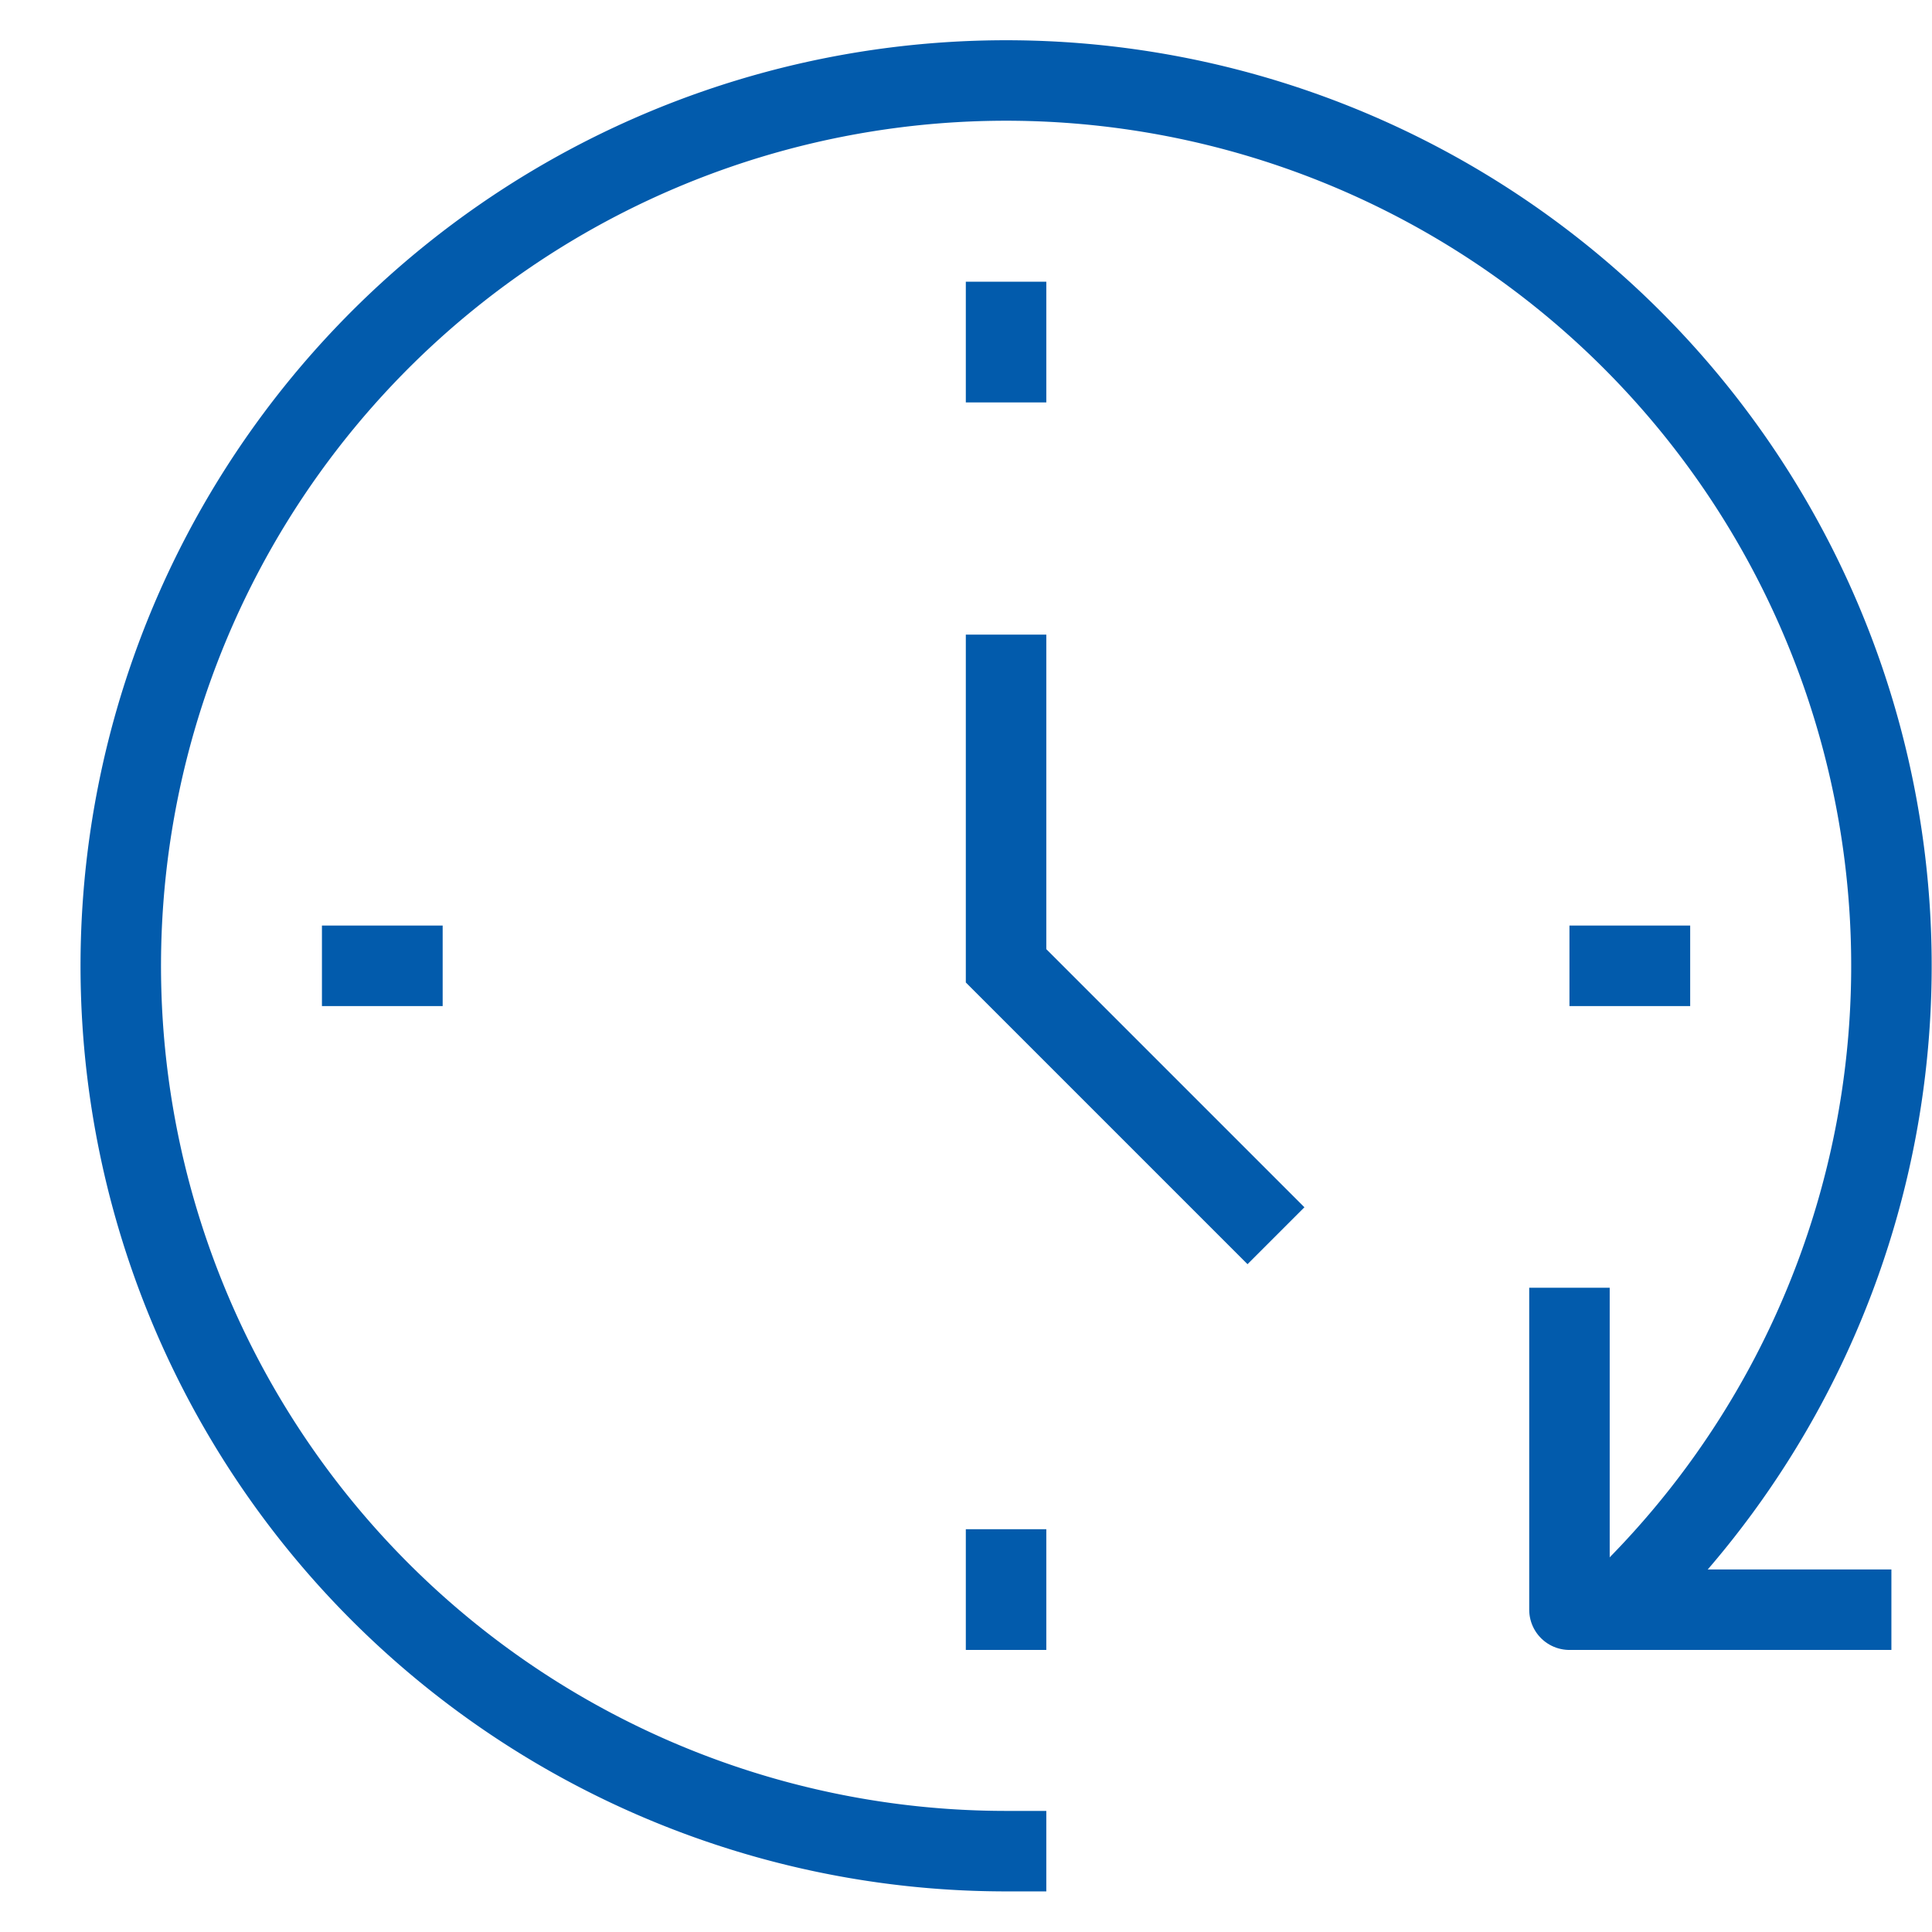 <svg xmlns="http://www.w3.org/2000/svg" width="48.009" height="48" viewBox="0 0 48.009 48"><rect width="48" height="48" fill="none"/><path d="M25,46a22,22,0,1,1,15.8-6.69" fill="none" stroke="#025bac" stroke-linecap="square" stroke-linejoin="round" stroke-width="2"/><path d="M25,16.77V24l6,6" fill="none" stroke="#025bac" stroke-linecap="square" stroke-miterlimit="10" stroke-width="2"/><line y2="1" transform="translate(25 8)" fill="none" stroke="#025bac" stroke-linecap="square" stroke-linejoin="round" stroke-width="2"/><line y2="1" transform="translate(25 39)" fill="none" stroke="#025bac" stroke-linecap="square" stroke-linejoin="round" stroke-width="2"/><line x1="1" transform="translate(40 24)" fill="none" stroke="#025bac" stroke-linecap="square" stroke-linejoin="round" stroke-width="2"/><line x1="1" transform="translate(9 24)" fill="none" stroke="#025bac" stroke-linecap="square" stroke-linejoin="round" stroke-width="2"/><path d="M39,33v7h7" fill="none" stroke="#025bac" stroke-linecap="square" stroke-linejoin="round" stroke-width="2"/></svg>
